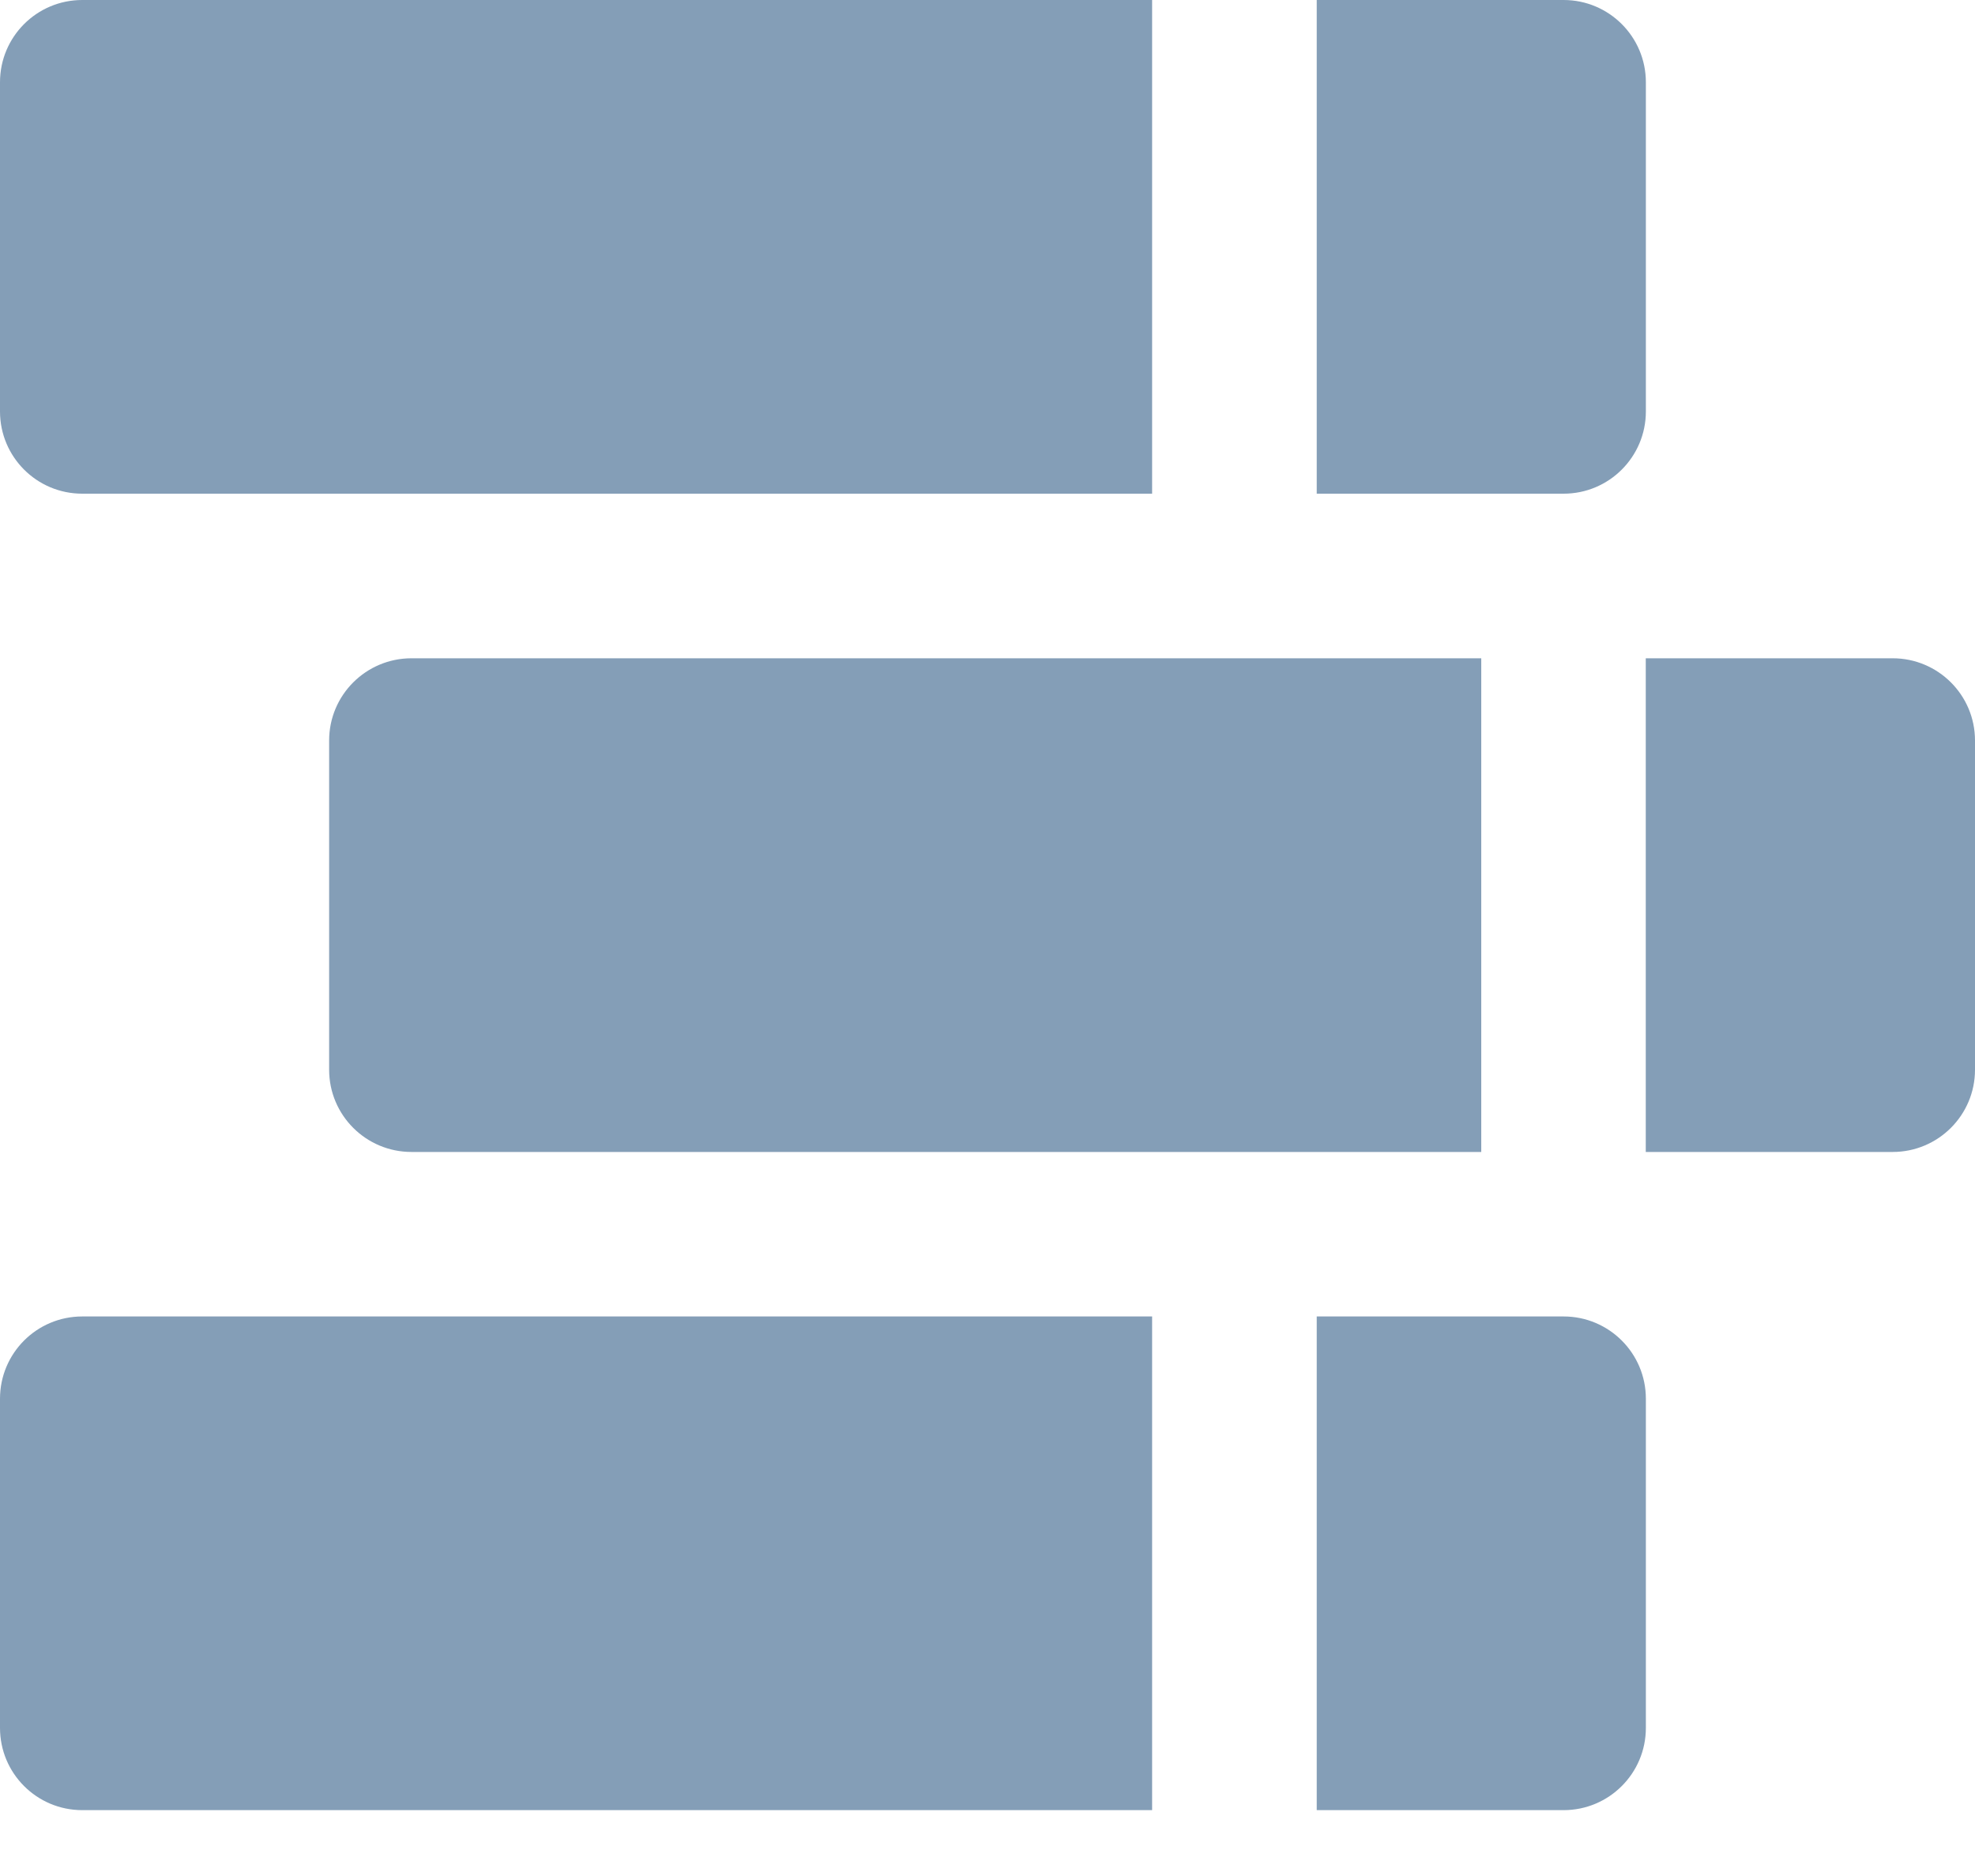<svg width="20" height="19" viewBox="0 0 20 19" fill="none" xmlns="http://www.w3.org/2000/svg">
<path d="M15.834 0H13.334V5H15.834C16.294 5 16.667 4.627 16.667 4.167V0.833C16.667 0.373 16.294 0 15.834 0Z" fill="#849EB7"/>
<path d="M19.166 6.667H16.666V11.667H19.166C19.627 11.667 20 11.294 20 10.834V7.5C20 7.04 19.627 6.667 19.166 6.667Z" fill="#849EB7"/>
<path d="M15.834 13.333H13.334V18.333H15.834C16.294 18.333 16.667 17.96 16.667 17.5V14.166C16.667 13.706 16.294 13.333 15.834 13.333Z" fill="#849EB7"/>
<path d="M0.833 0C0.372 0 0 0.373 0 0.833V4.167C0 4.627 0.372 5 0.833 5H11.667V0H0.833Z" fill="#849EB7"/>
<path d="M4.167 6.667C3.706 6.667 3.333 7.04 3.333 7.5V10.834C3.333 11.294 3.706 11.667 4.167 11.667H15V6.667H4.167Z" fill="#849EB7"/>
<path d="M0.833 13.333C0.372 13.333 0 13.706 0 14.166V17.5C0 17.96 0.372 18.333 0.833 18.333H11.667V13.333H0.833Z" fill="#849EB7"/>
</svg>

